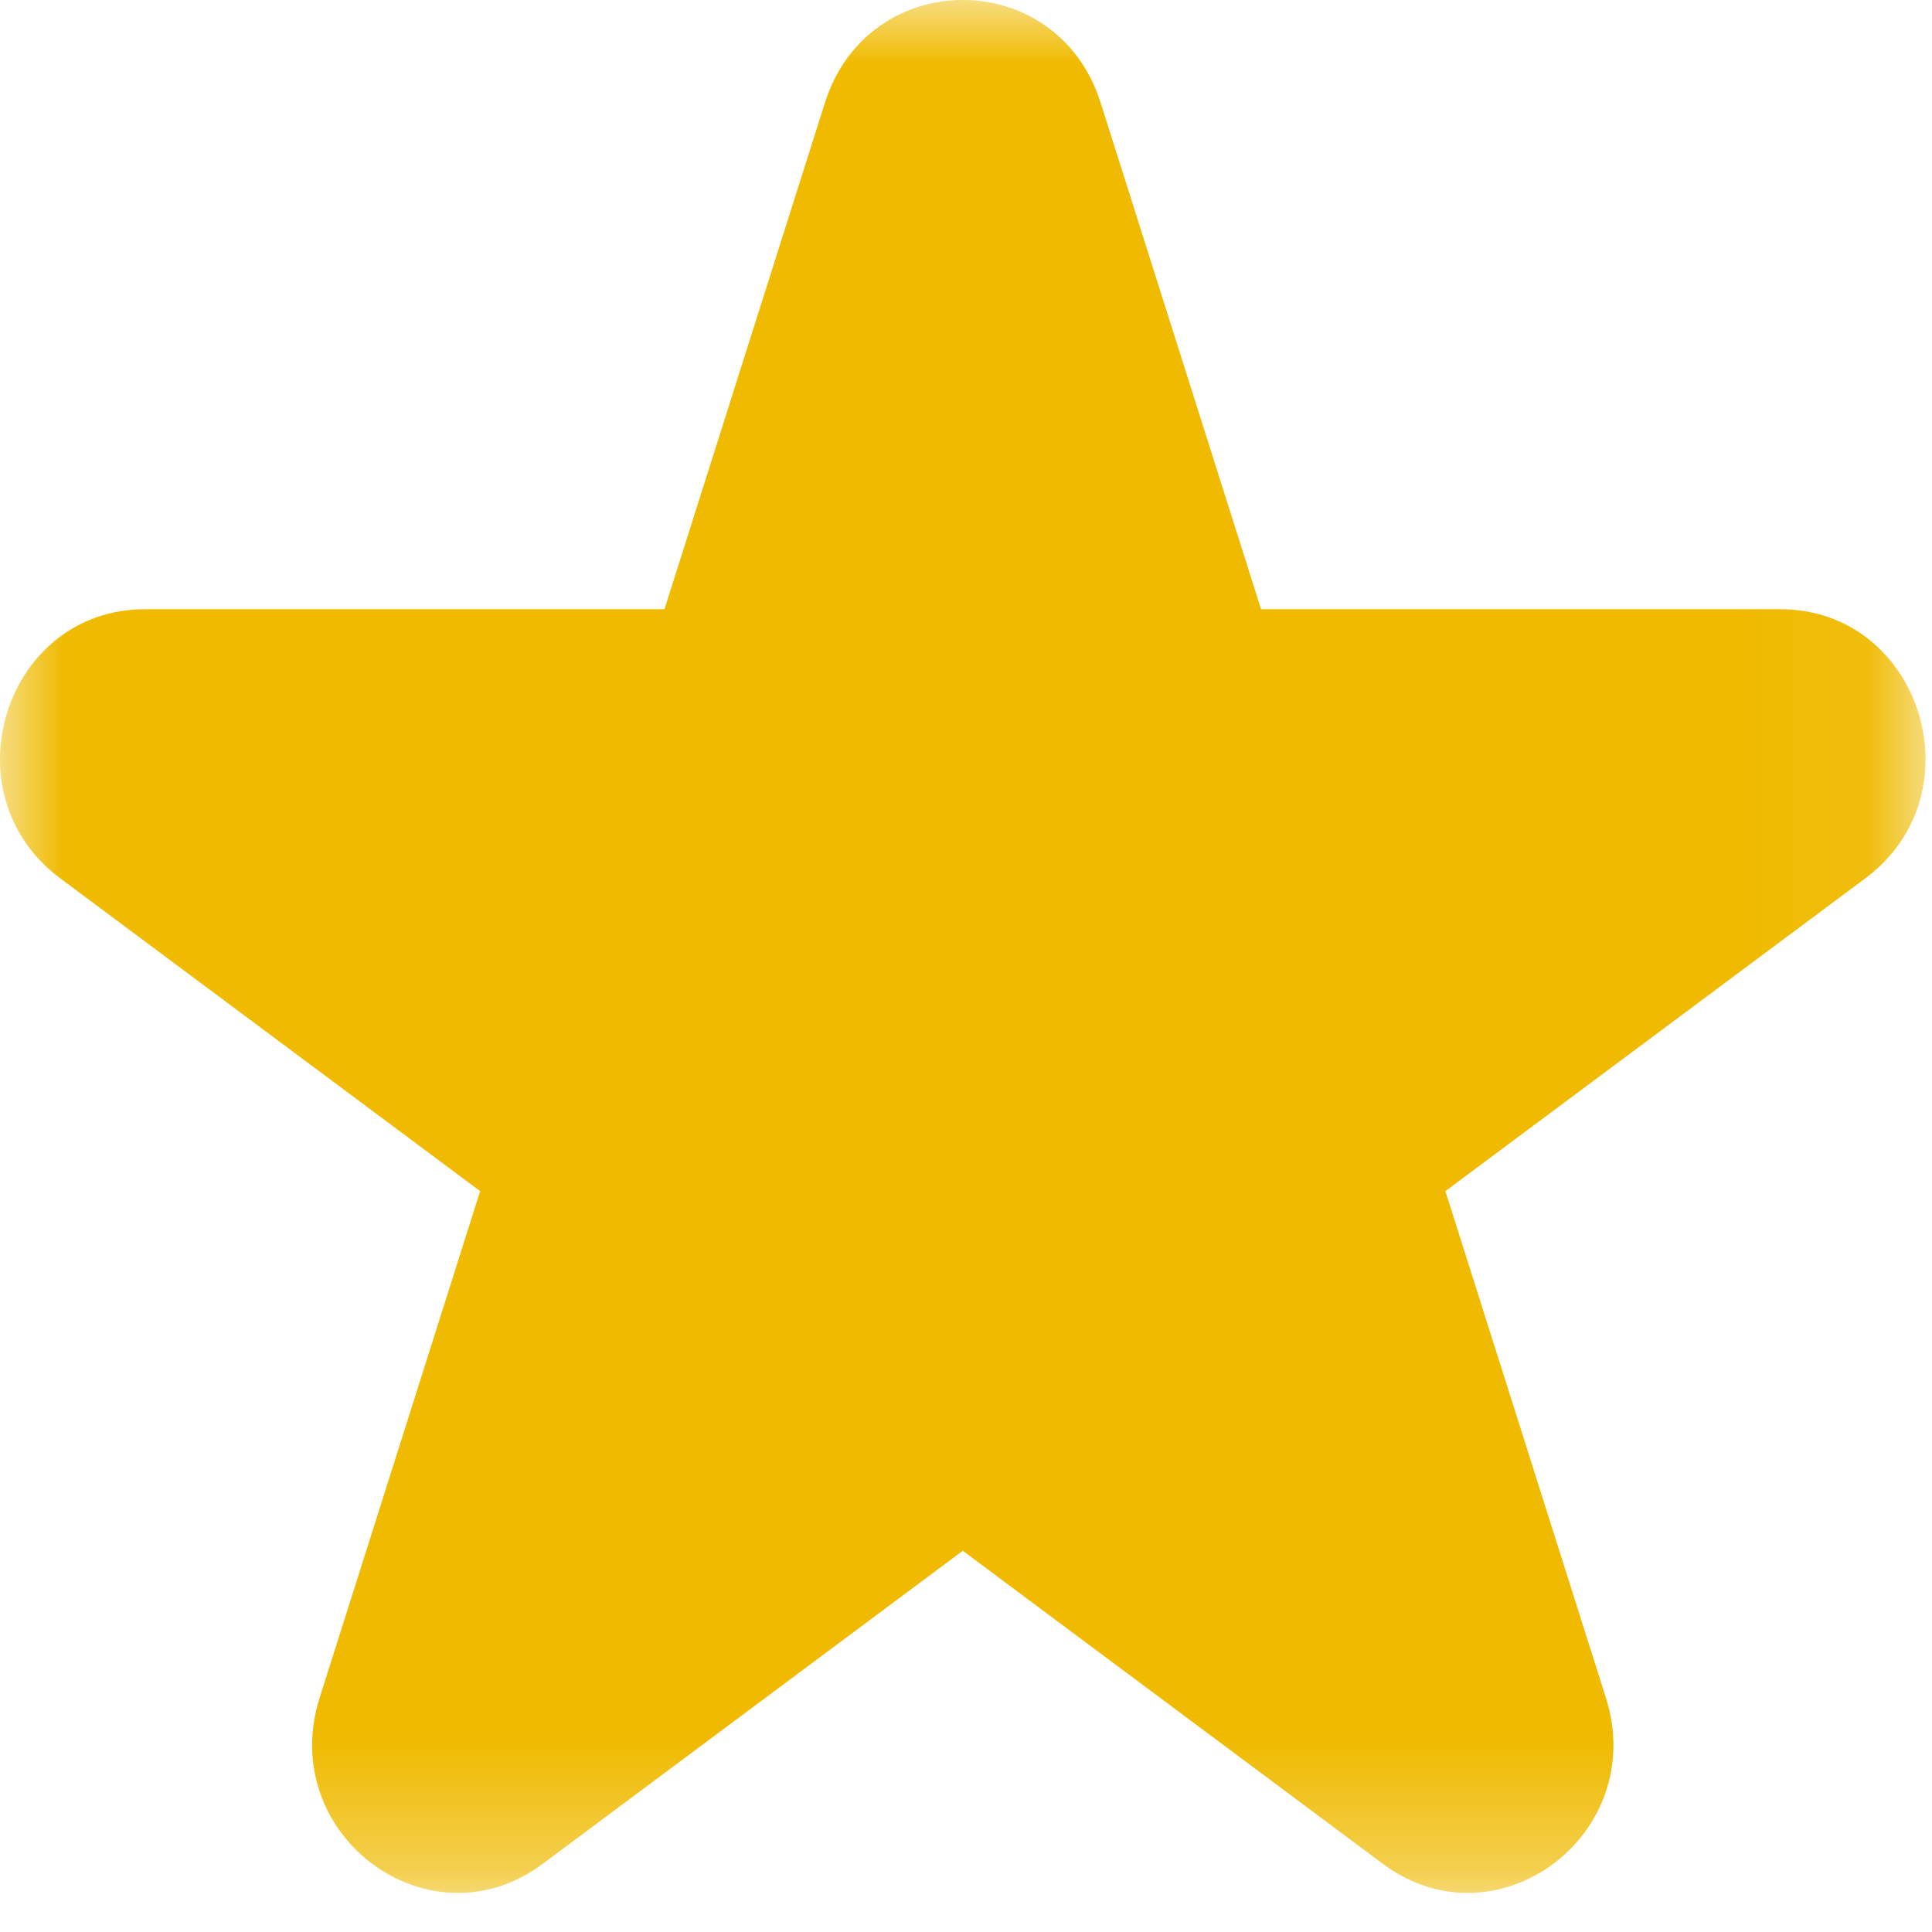 <?xml version="1.0" encoding="UTF-8"?>
<svg width="15px" height="15px" viewBox="0 0 15 15" version="1.1" xmlns="http://www.w3.org/2000/svg" xmlns:xlink="http://www.w3.org/1999/xlink">
    <!-- Generator: Sketch 64 (93537) - https://sketch.com -->
    <title>Group 3 Copy</title>
    <desc>Created with Sketch.</desc>
    <defs>
        <polygon id="path-1" points="0 7.69230769e-05 14.95 7.69230769e-05 14.95 14.697 0 14.697"></polygon>
    </defs>
    <g id="Page-1" stroke="none" stroke-width="1" fill="none" fill-rule="evenodd">
        <g id="Homepage" transform="translate(-1175, -3846)">
            <g id="Group-3-Copy" transform="translate(1175, 3846)">
                <mask id="mask-2" fill="white">
                    <use xlink:href="#path-1"></use>
                </mask>
                <g id="Clip-2"></g>
                <path d="M8.545,0.797 L9.791,4.73 L13.822,4.73 C14.912,4.73 15.366,6.16 14.484,6.818 L11.222,9.248 L12.468,13.181 C12.805,14.244 11.618,15.128 10.737,14.471 L7.475,12.04 L4.213,14.471 C3.332,15.128 2.145,14.244 2.482,13.181 L3.728,9.248 L0.466,6.818 C-0.416,6.16 0.037,4.73 1.127,4.73 L5.159,4.73 L6.405,0.797 C6.742,-0.266 8.208,-0.266 8.545,0.797" id="Fill-1" fill="#EFBA00" mask="url(#mask-2)"></path>
            </g>
        </g>
    </g>
</svg>